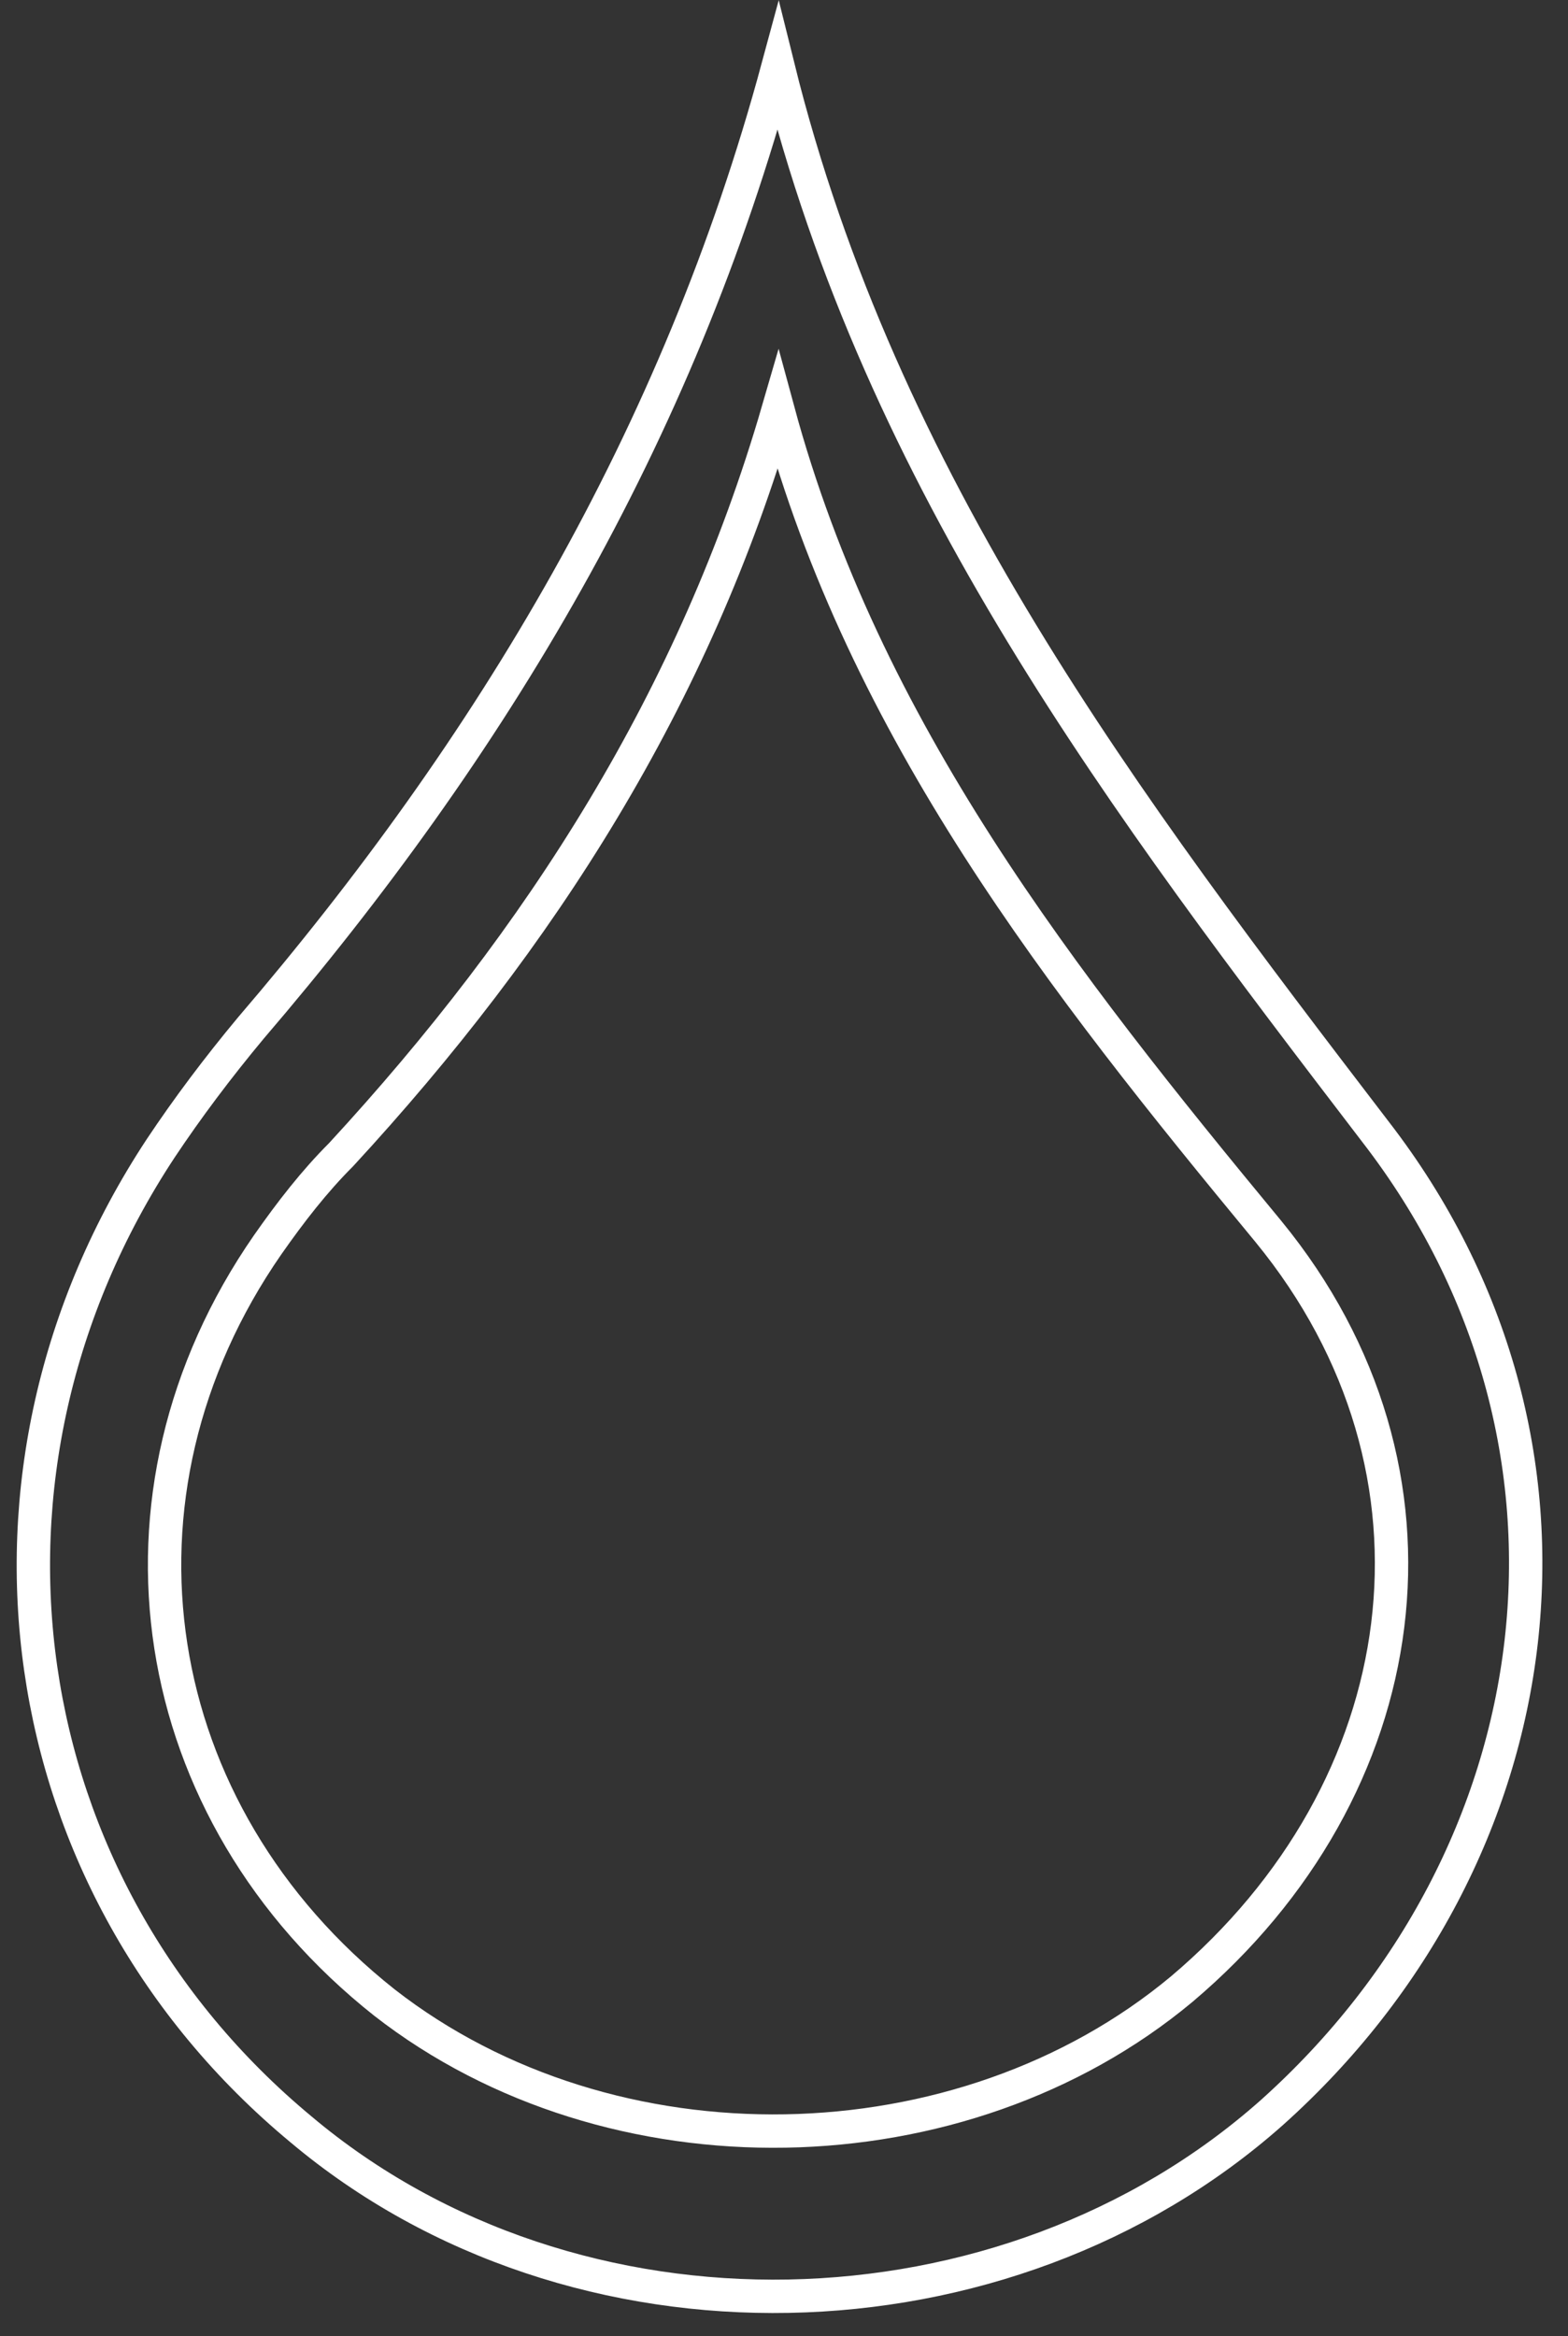<svg width="47" height="70" viewBox="0 0 47 70" fill="none" xmlns="http://www.w3.org/2000/svg">
<rect x="0" y="0" width="47" height="70" fill="#333333" stroke="none"/>
<path d="M23.321 2C26.421 14.5 33.721 24.1 41.221 33.9C48.421 43.2 46.721 55.6 38.121 63.3C30.121 70.4 17.221 70.7 9.021 63.8C0.221 56.5 -1.579 44.1 4.821 34.4C5.621 33.2 6.521 32 7.521 30.8C14.721 22.4 20.321 13.1 23.321 2Z" stroke="white" stroke-miterlimit="10"/>
<path d="M23.321 12.3C25.921 21.9 31.821 29.4 38.021 36.9C43.921 44.1 42.521 53.6 35.421 59.6C28.821 65.1 18.321 65.3 11.521 60C4.321 54.3 2.821 44.8 8.021 37.3C8.721 36.3 9.421 35.4 10.221 34.6C16.221 28.1 20.821 20.9 23.321 12.3Z" stroke="white" stroke-miterlimit="10"/>
</svg>
